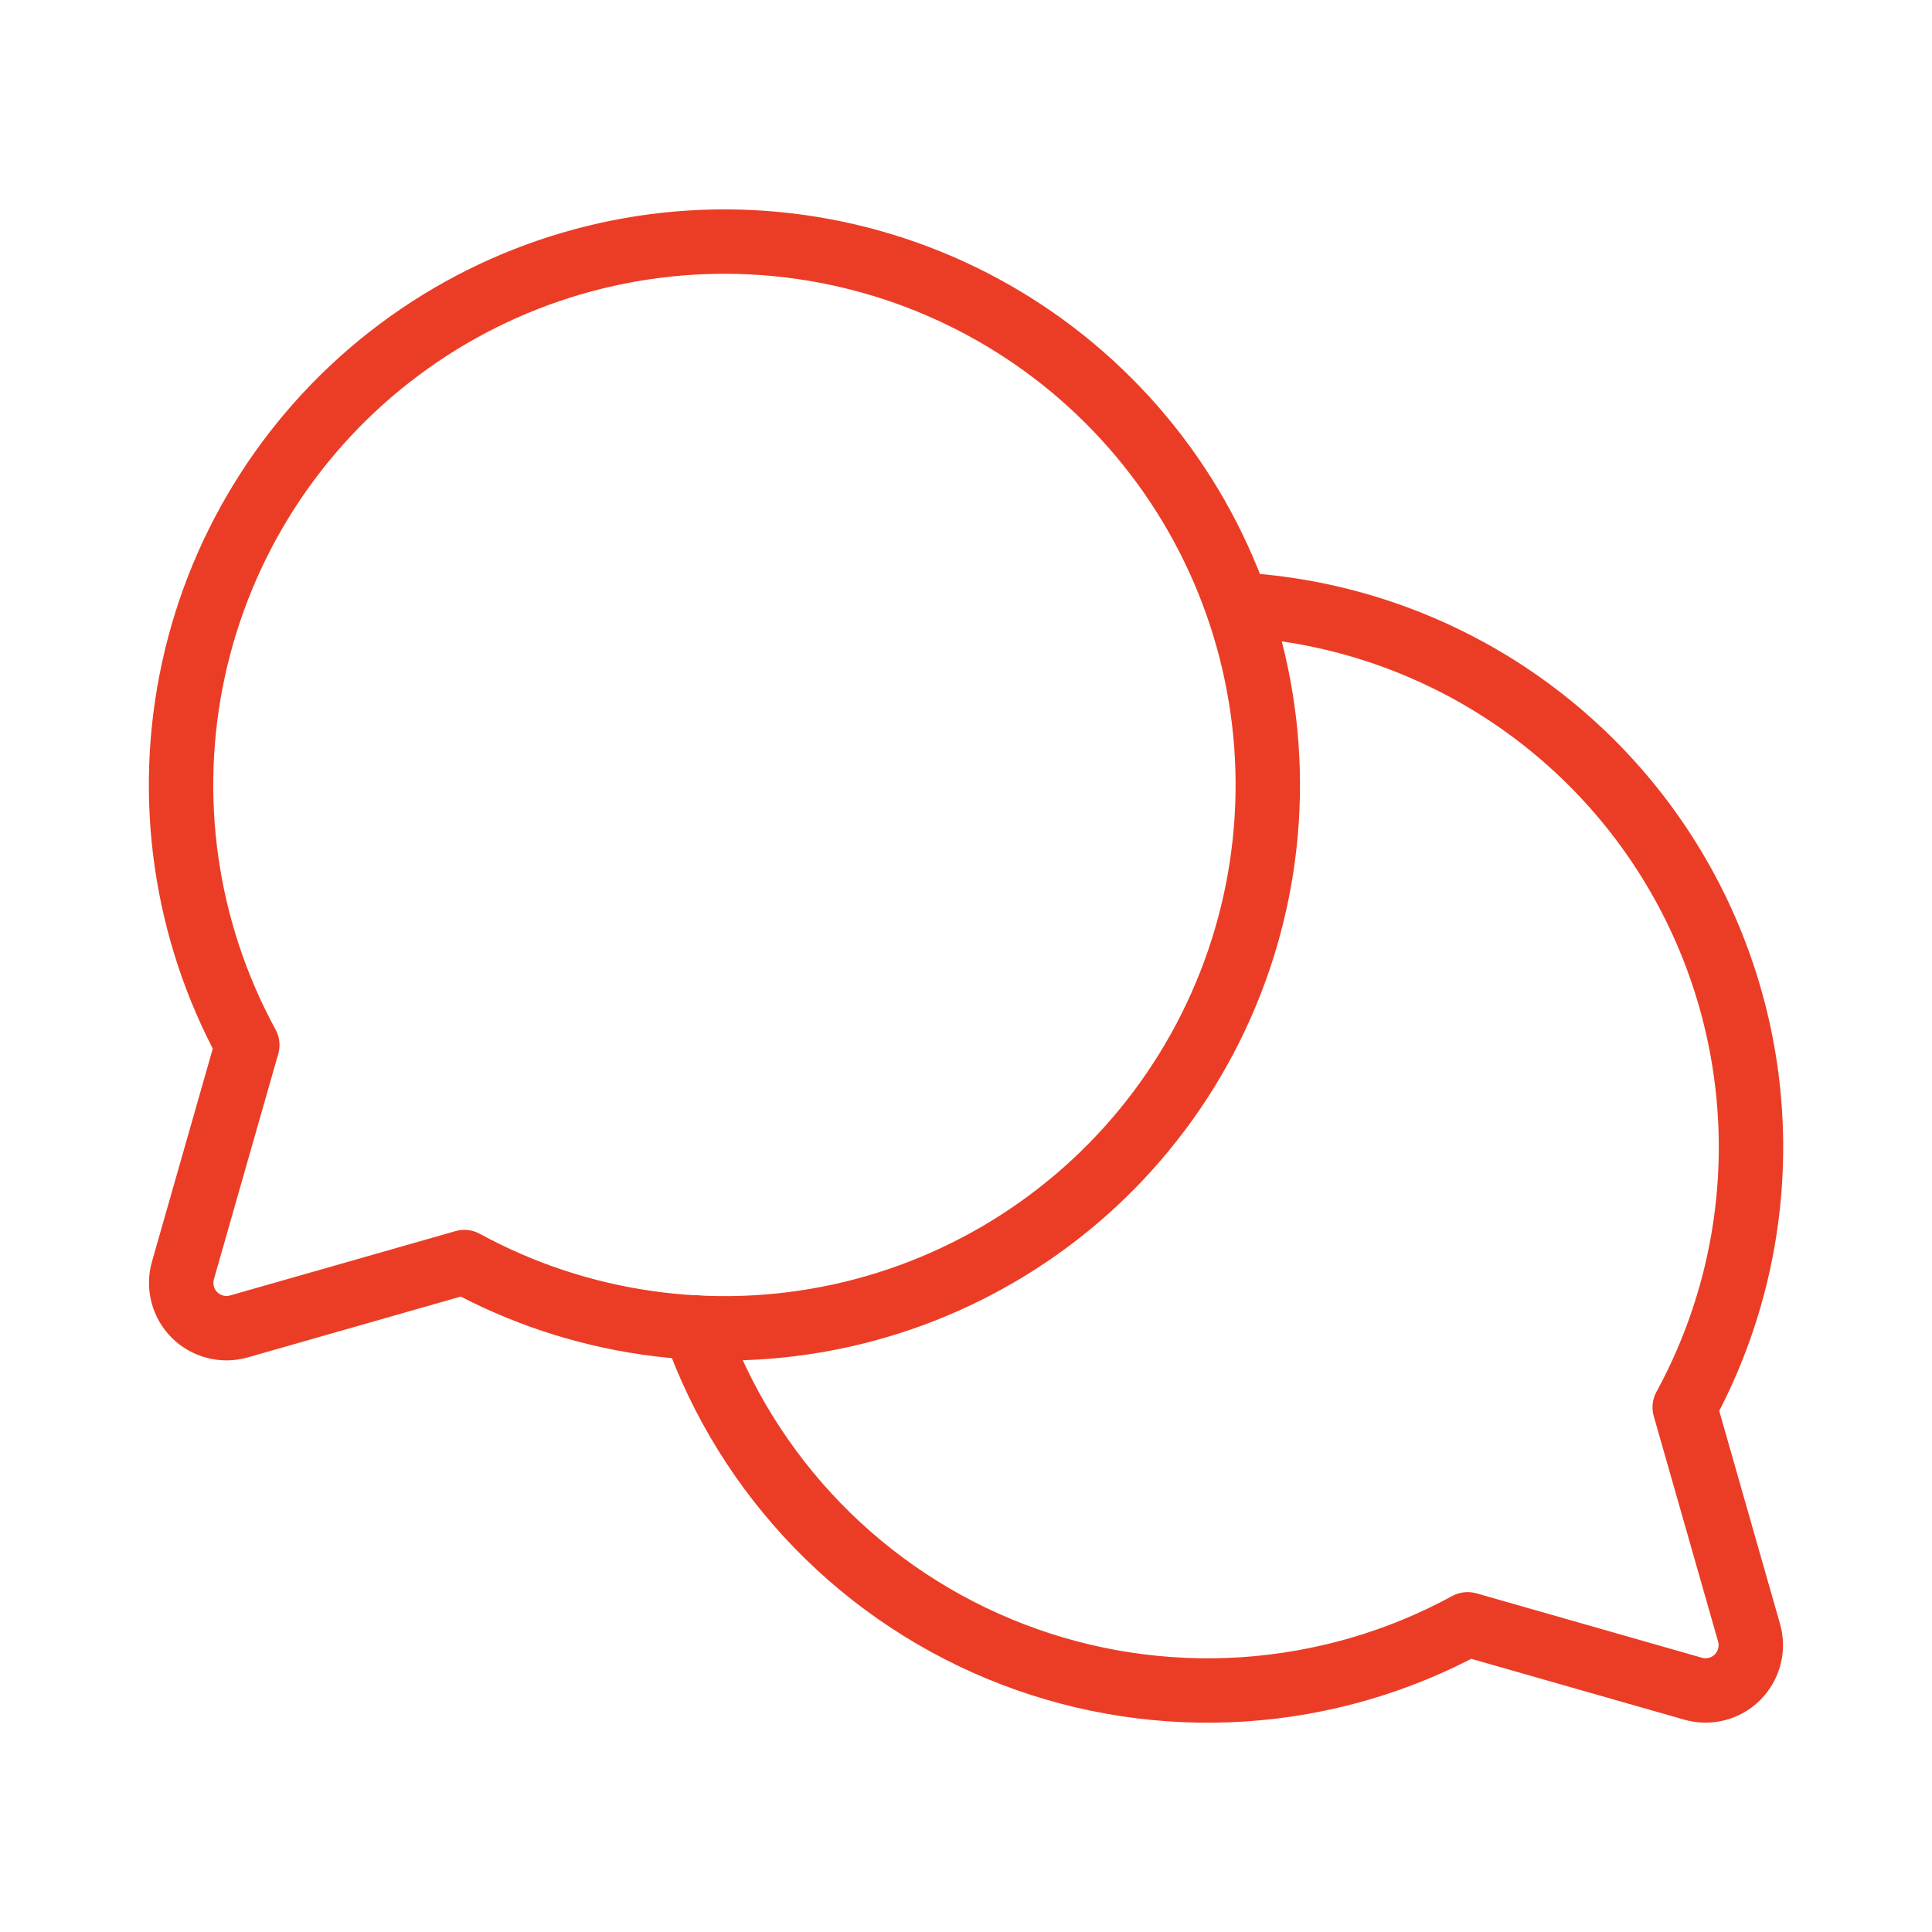 <?xml version="1.0" encoding="UTF-8"?> <svg xmlns="http://www.w3.org/2000/svg" width="45" height="45" viewBox="0 0 45 45" fill="none"><g clip-path="url(#clip0_3472_893)"><path d="M5.565 30.895C5.384 30.947 5.193 30.95 5.011 30.902C4.828 30.855 4.662 30.76 4.529 30.627C4.396 30.494 4.301 30.328 4.254 30.146C4.207 29.963 4.209 29.772 4.261 29.591L5.76 24.34C4.304 21.668 3.859 18.56 4.508 15.586C5.156 12.612 6.855 9.972 9.292 8.149C11.73 6.325 14.742 5.442 17.778 5.659C20.814 5.877 23.67 7.182 25.822 9.334C27.975 11.486 29.279 14.342 29.497 17.378C29.715 20.414 28.831 23.427 27.008 25.864C25.185 28.301 22.544 30 19.57 30.649C16.596 31.297 13.488 30.853 10.816 29.396L5.565 30.895Z" stroke="#EB3D26" stroke-width="1.5" stroke-linecap="round" stroke-linejoin="round"></path><path d="M16.183 30.918C16.792 32.648 17.77 34.224 19.048 35.539C20.326 36.854 21.875 37.875 23.587 38.533C25.298 39.191 27.133 39.468 28.962 39.348C30.792 39.227 32.574 38.71 34.184 37.833L39.435 39.333C39.616 39.385 39.807 39.387 39.99 39.34C40.172 39.293 40.338 39.198 40.471 39.065C40.604 38.931 40.699 38.765 40.746 38.583C40.794 38.401 40.791 38.209 40.739 38.029L39.24 32.778C40.263 30.902 40.794 28.797 40.784 26.66C40.774 24.523 40.223 22.423 39.183 20.557C38.142 18.69 36.646 17.118 34.834 15.985C33.021 14.853 30.952 14.198 28.818 14.082" stroke="#EB3D26" stroke-width="1.5" stroke-linecap="round" stroke-linejoin="round"></path></g><defs><clipPath id="clip0_3472_893"><rect width="45" height="45" fill="white"></rect></clipPath></defs></svg> 